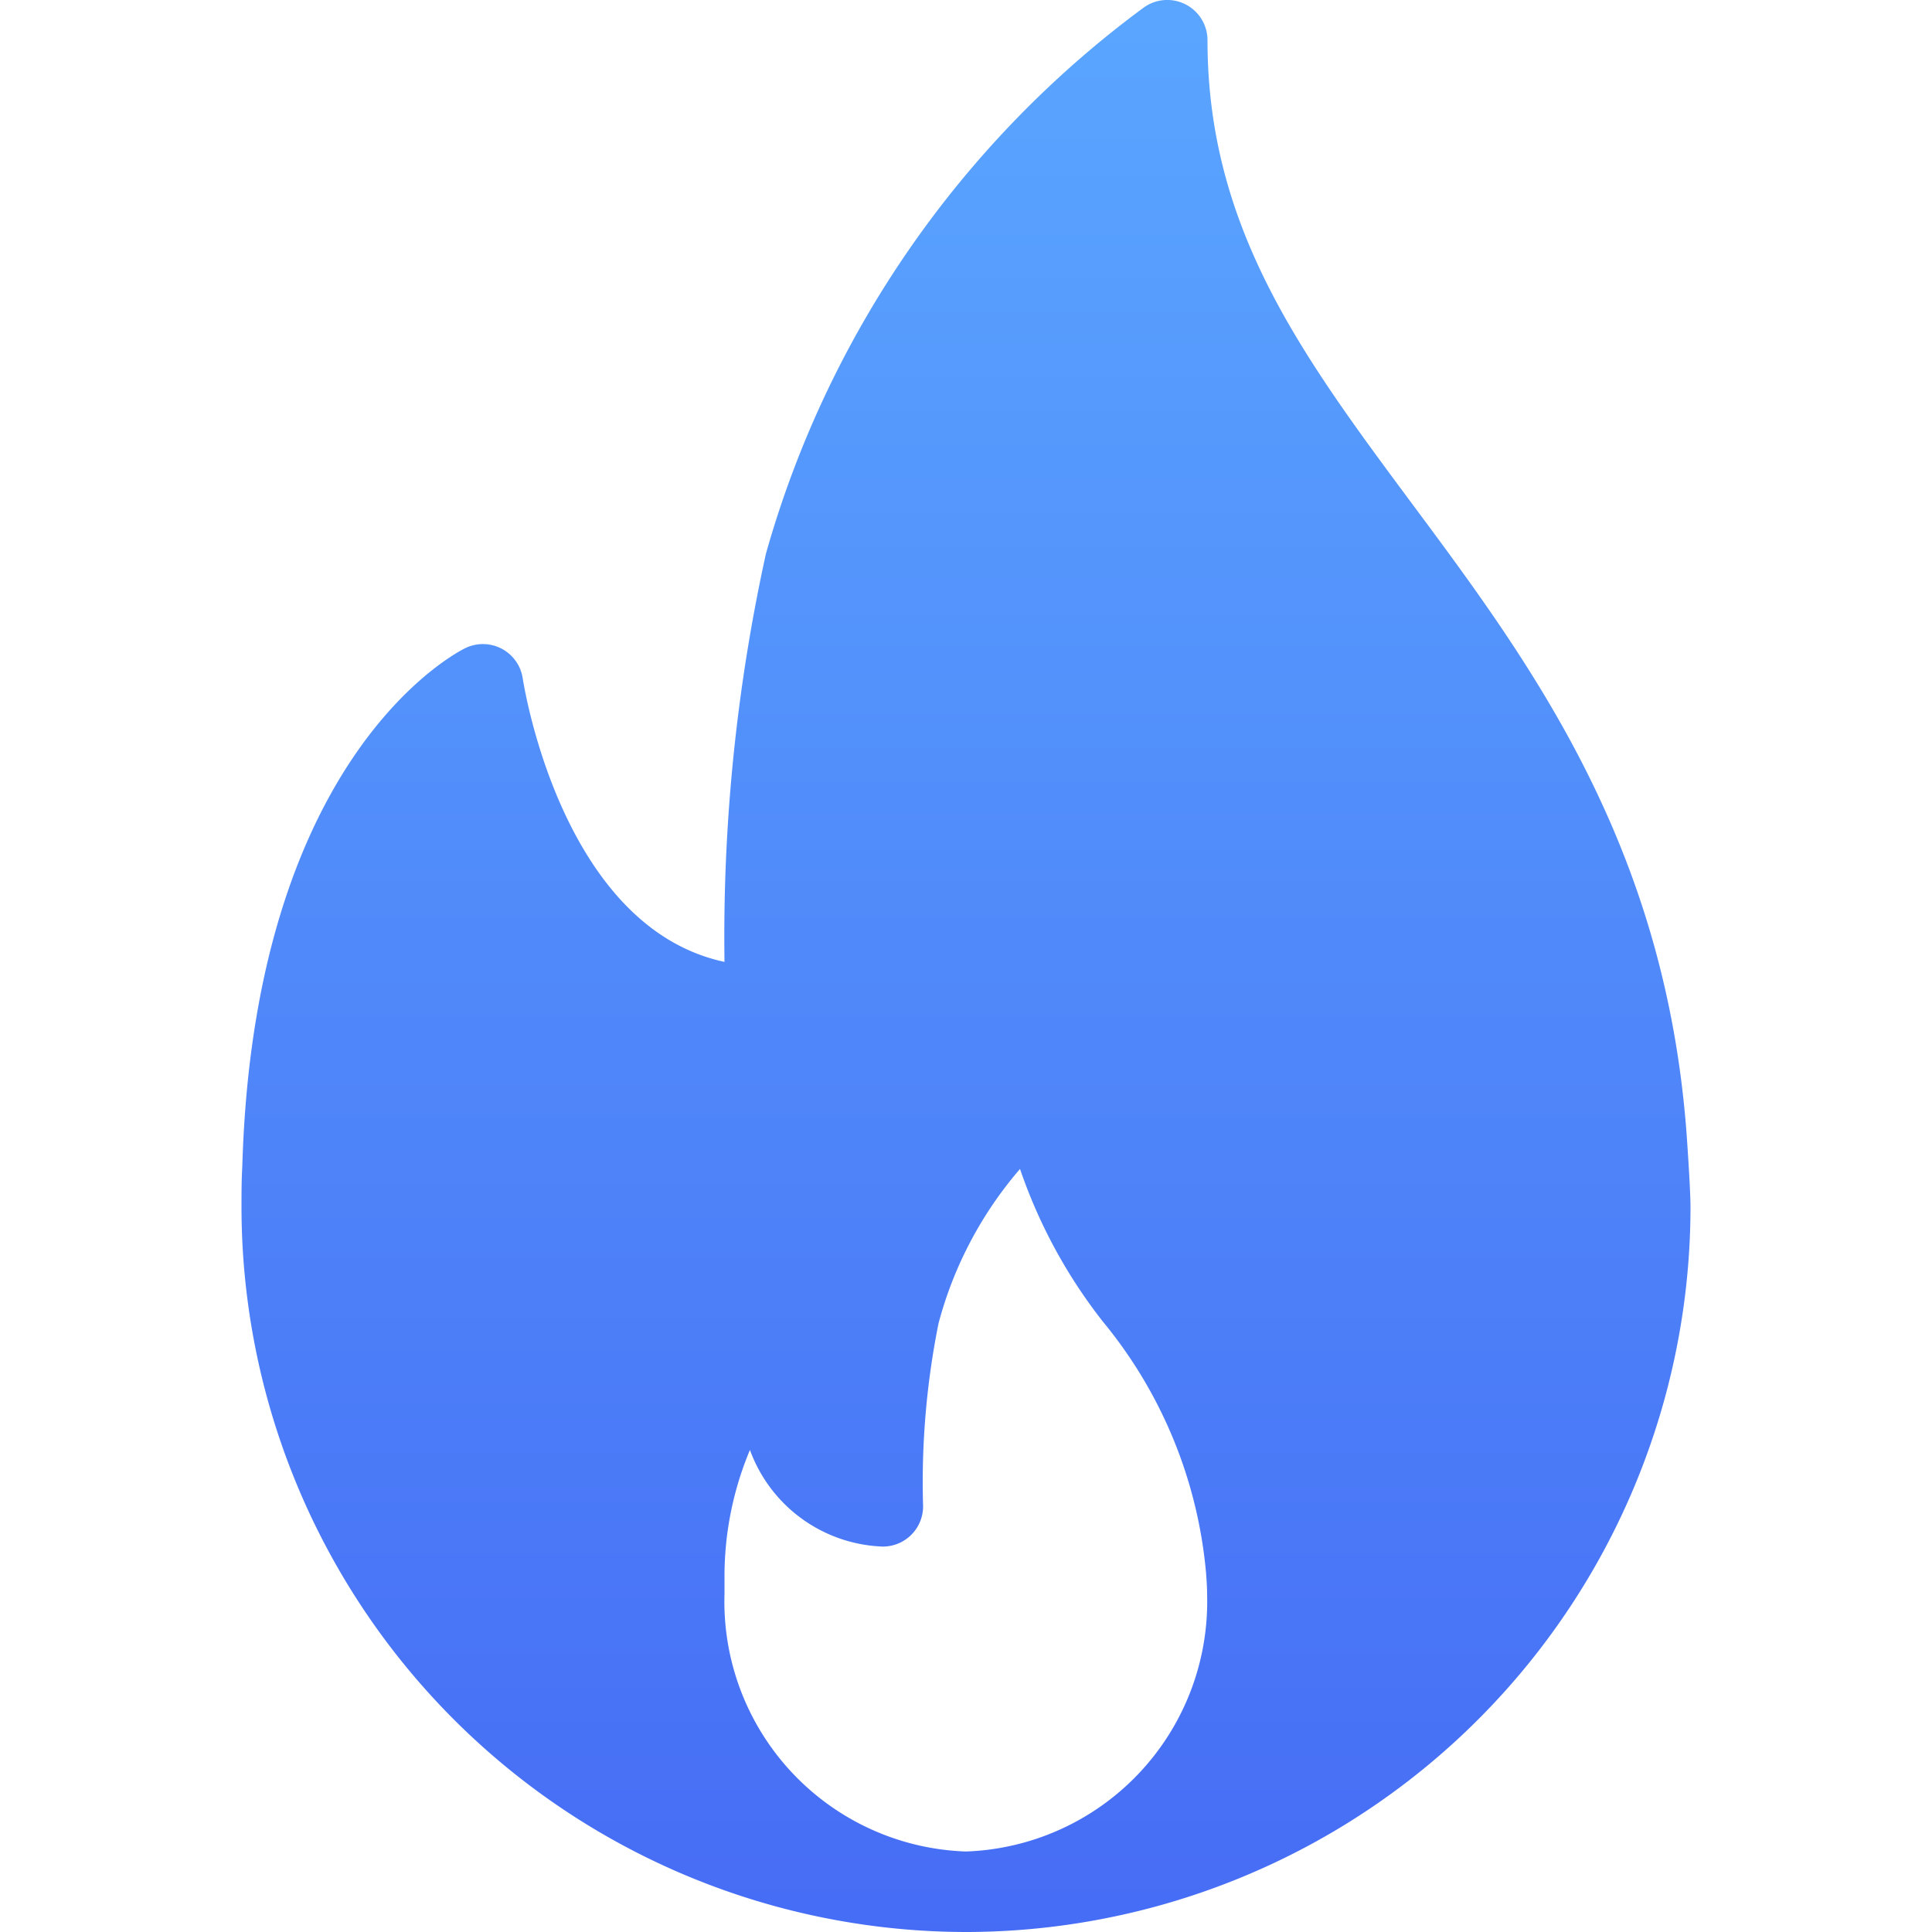 <svg xmlns="http://www.w3.org/2000/svg" xmlns:xlink="http://www.w3.org/1999/xlink" width="24" height="24" viewBox="0 0 24 24">
  <defs>
    <clipPath id="clip-path">
      <path id="矩形_773" data-name="矩形 773" d="M8,0h8a8,8,0,0,1,8,8V24H0V8A8,8,0,0,1,8,0Z" transform="translate(28 191)" fill="none"/>
    </clipPath>
    <linearGradient id="linear-gradient" x1="0.5" x2="0.5" y2="1" gradientUnits="objectBoundingBox">
      <stop offset="0" stop-color="#5aa6ff"/>
      <stop offset="1" stop-color="#466cf5"/>
    </linearGradient>
  </defs>
  <g id="icon_hot_b" transform="translate(-28 -191)" clip-path="url(#clip-path)">
    <path id="路径_32477" data-name="路径 32477" d="M81.949,14.052c-.275-3.579-1.941-5.822-3.412-7.8C77.176,4.418,76,2.835,76,.5a.5.5,0,0,0-.791-.407,12.716,12.716,0,0,0-4.694,6.784A22.144,22.144,0,0,0,70,11.949c-2.039-.436-2.5-3.486-2.506-3.519a.5.5,0,0,0-.713-.379c-.107.052-2.625,1.331-2.771,6.439-.01.169-.01.34-.01.51a9.01,9.01,0,0,0,9,9h.026A9.01,9.01,0,0,0,82,15C82,14.751,81.949,14.052,81.949,14.052ZM73,23a3.106,3.106,0,0,1-3-3.2V19.6a4.053,4.053,0,0,1,.316-1.588,1.826,1.826,0,0,0,1.651,1.2.5.5,0,0,0,.5-.5,10,10,0,0,1,.192-2.274,4.835,4.835,0,0,1,1.012-1.917A6.443,6.443,0,0,0,74.7,16.417a5.7,5.7,0,0,1,1.282,3.122c.006.086.013.172.013.265A3.106,3.106,0,0,1,73,23Z" transform="translate(-33 191)" fill="url(#linear-gradient)"/>
  </g>
</svg>

